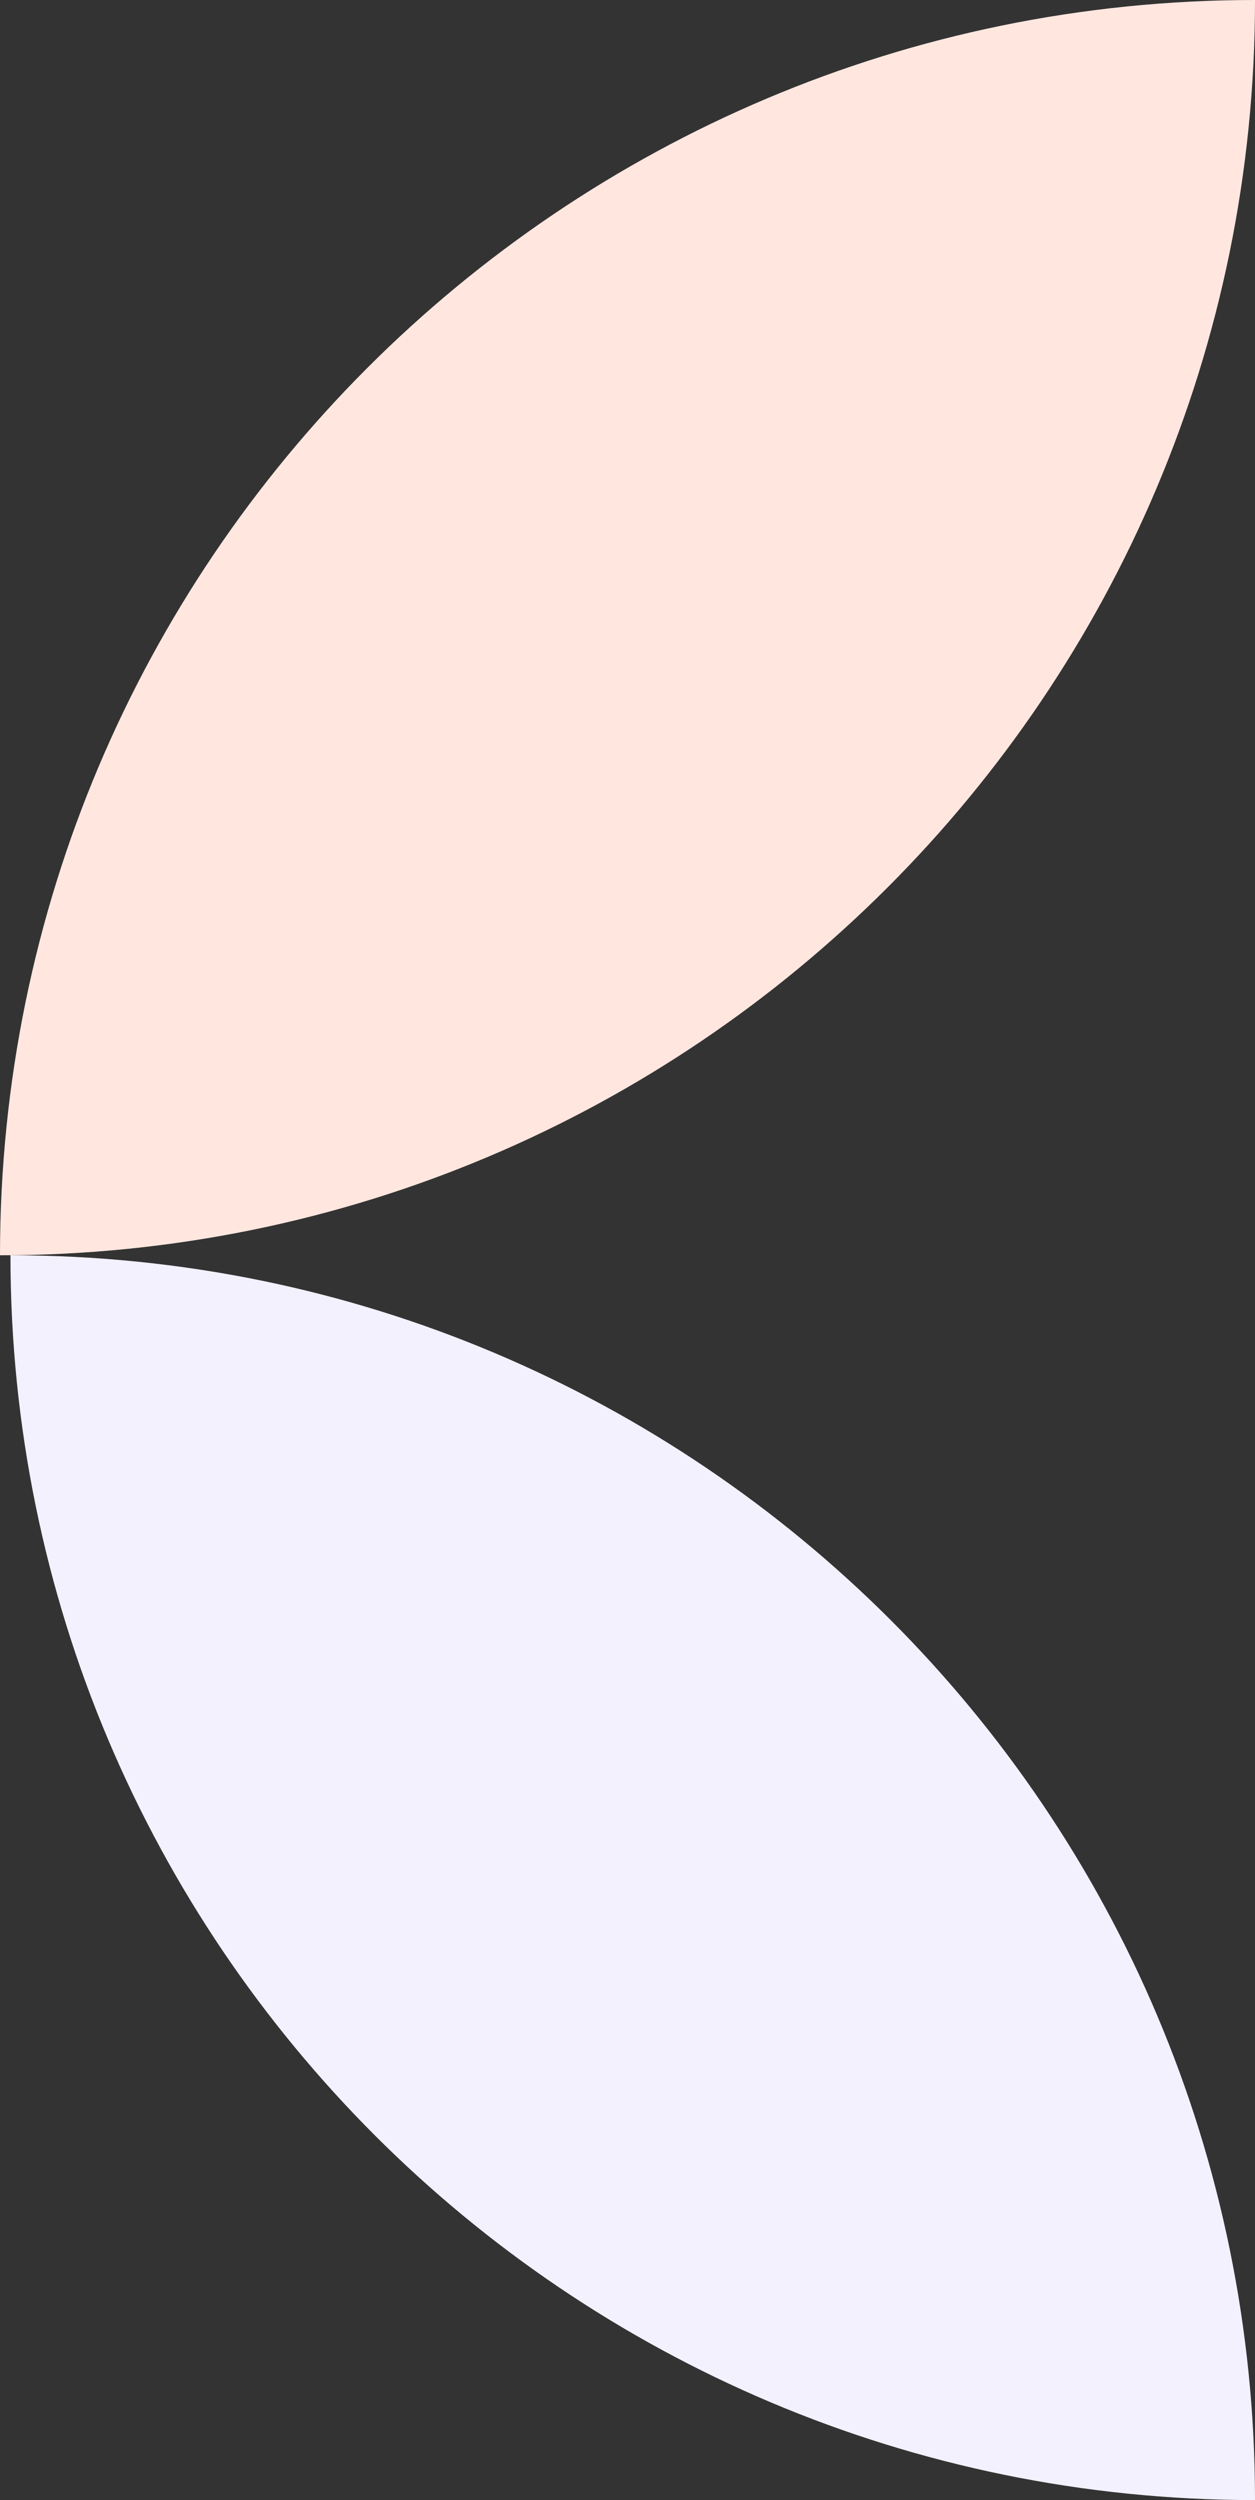 <?xml version="1.0" encoding="UTF-8"?> <svg xmlns="http://www.w3.org/2000/svg" width="120" height="239" viewBox="0 0 120 239" fill="none"><rect x="0" y="0" width="120" height="239" fill="#333333" stroke="none"/> <path d="M120 239C120 173.278 66.722 120 1 120V120V120C1 185.722 54.278 239 120 239V239V239Z" fill="#F3F1FD"></path> <path d="M120 -1.91331e-05C120 66.274 66.274 120 4.73857e-06 120V120V120C1.1791e-05 53.726 53.726 -2.33191e-05 120 -1.91331e-05V-1.91331e-05V-1.91331e-05Z" fill="#FFE7E0"></path> </svg> 